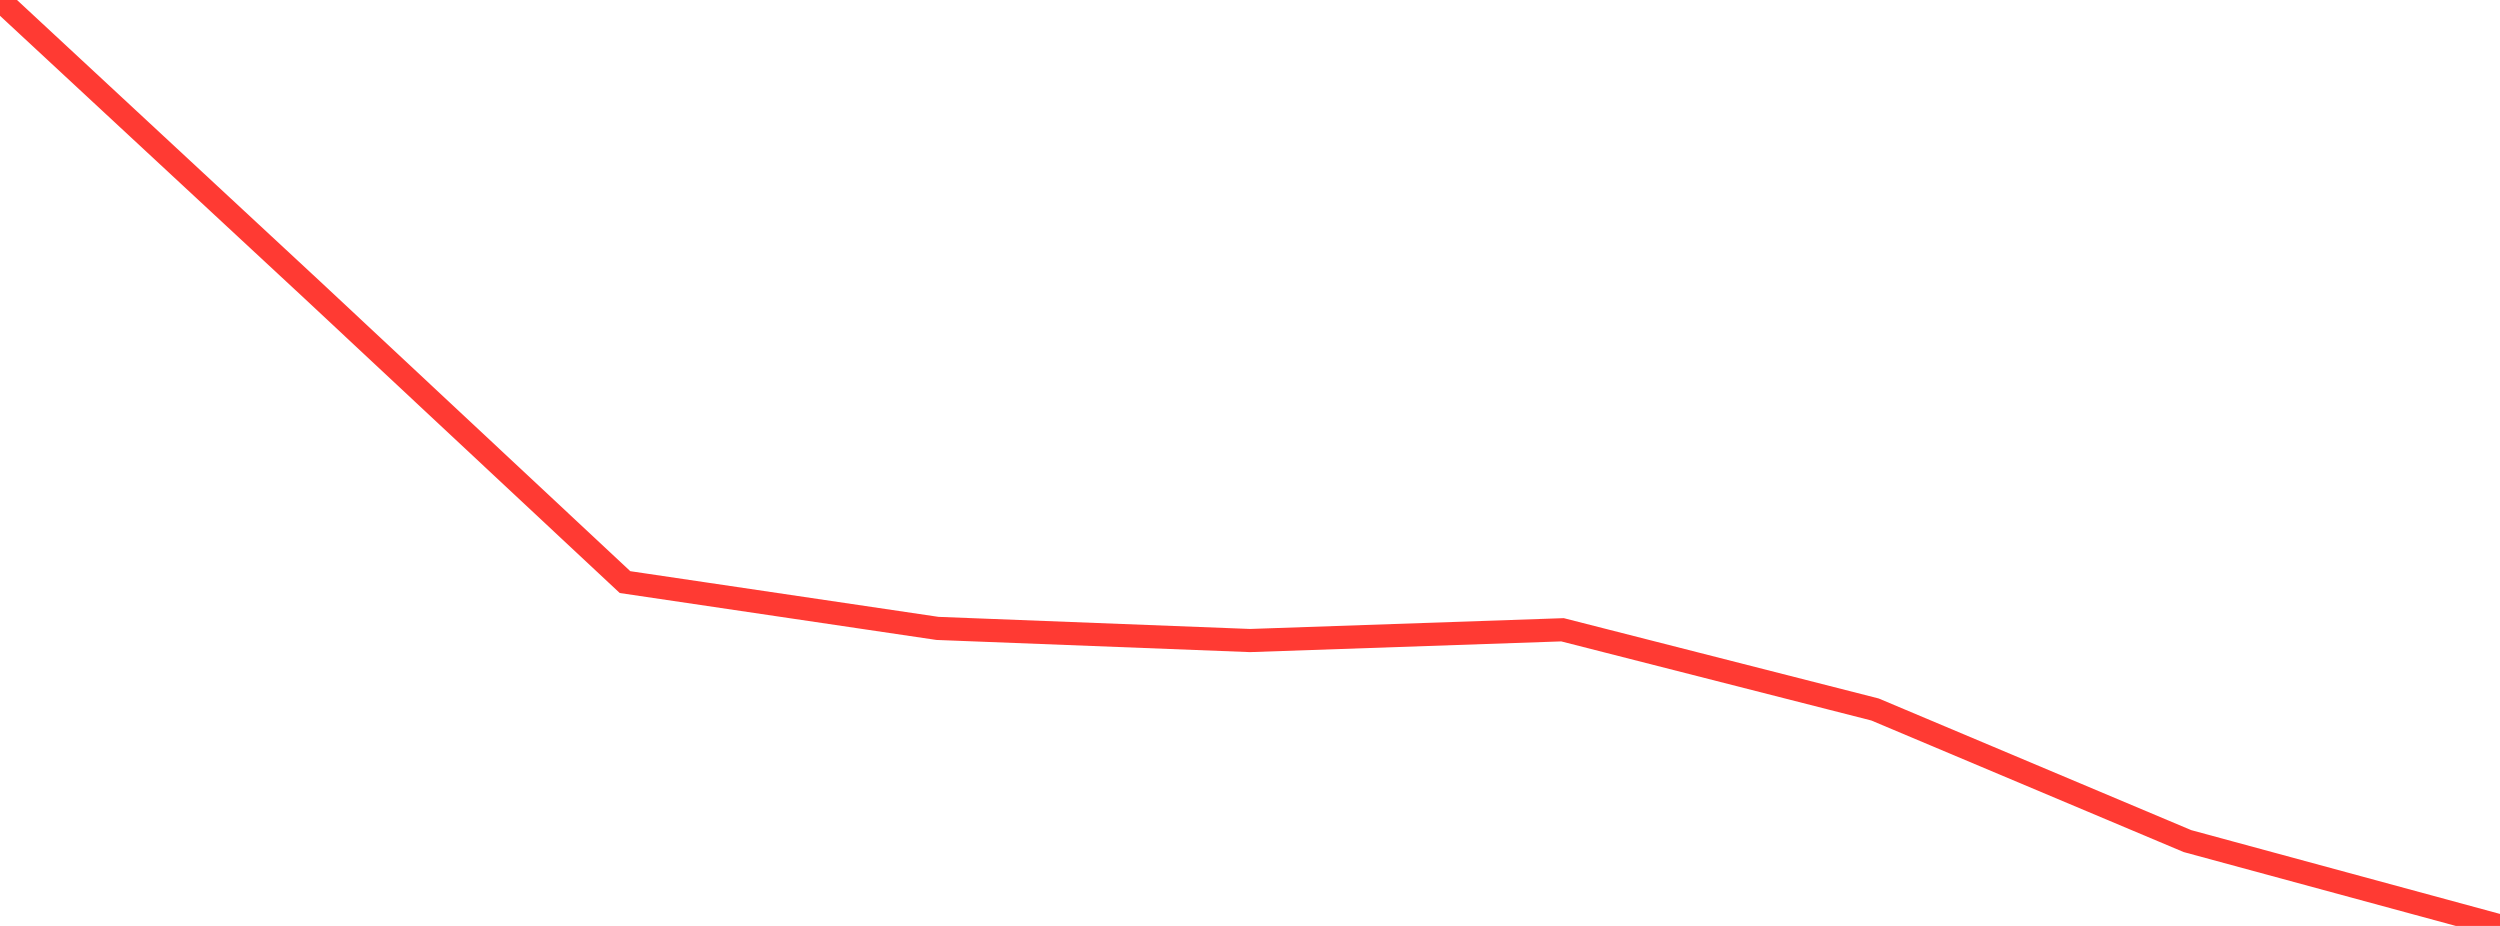 <?xml version="1.0" standalone="no"?>
<!DOCTYPE svg PUBLIC "-//W3C//DTD SVG 1.1//EN" "http://www.w3.org/Graphics/SVG/1.1/DTD/svg11.dtd">

<svg width="135" height="50" viewBox="0 0 135 50" preserveAspectRatio="none" 
  xmlns="http://www.w3.org/2000/svg"
  xmlns:xlink="http://www.w3.org/1999/xlink">


<polyline points="0.0, 0.0 16.875, 15.667 33.75, 31.433 50.625, 33.934 67.5, 34.589 84.375, 34.008 101.25, 38.312 118.125, 45.42 135.0, 50.0" fill="none" stroke="#ff3a33" stroke-width="1.25"/>

</svg>